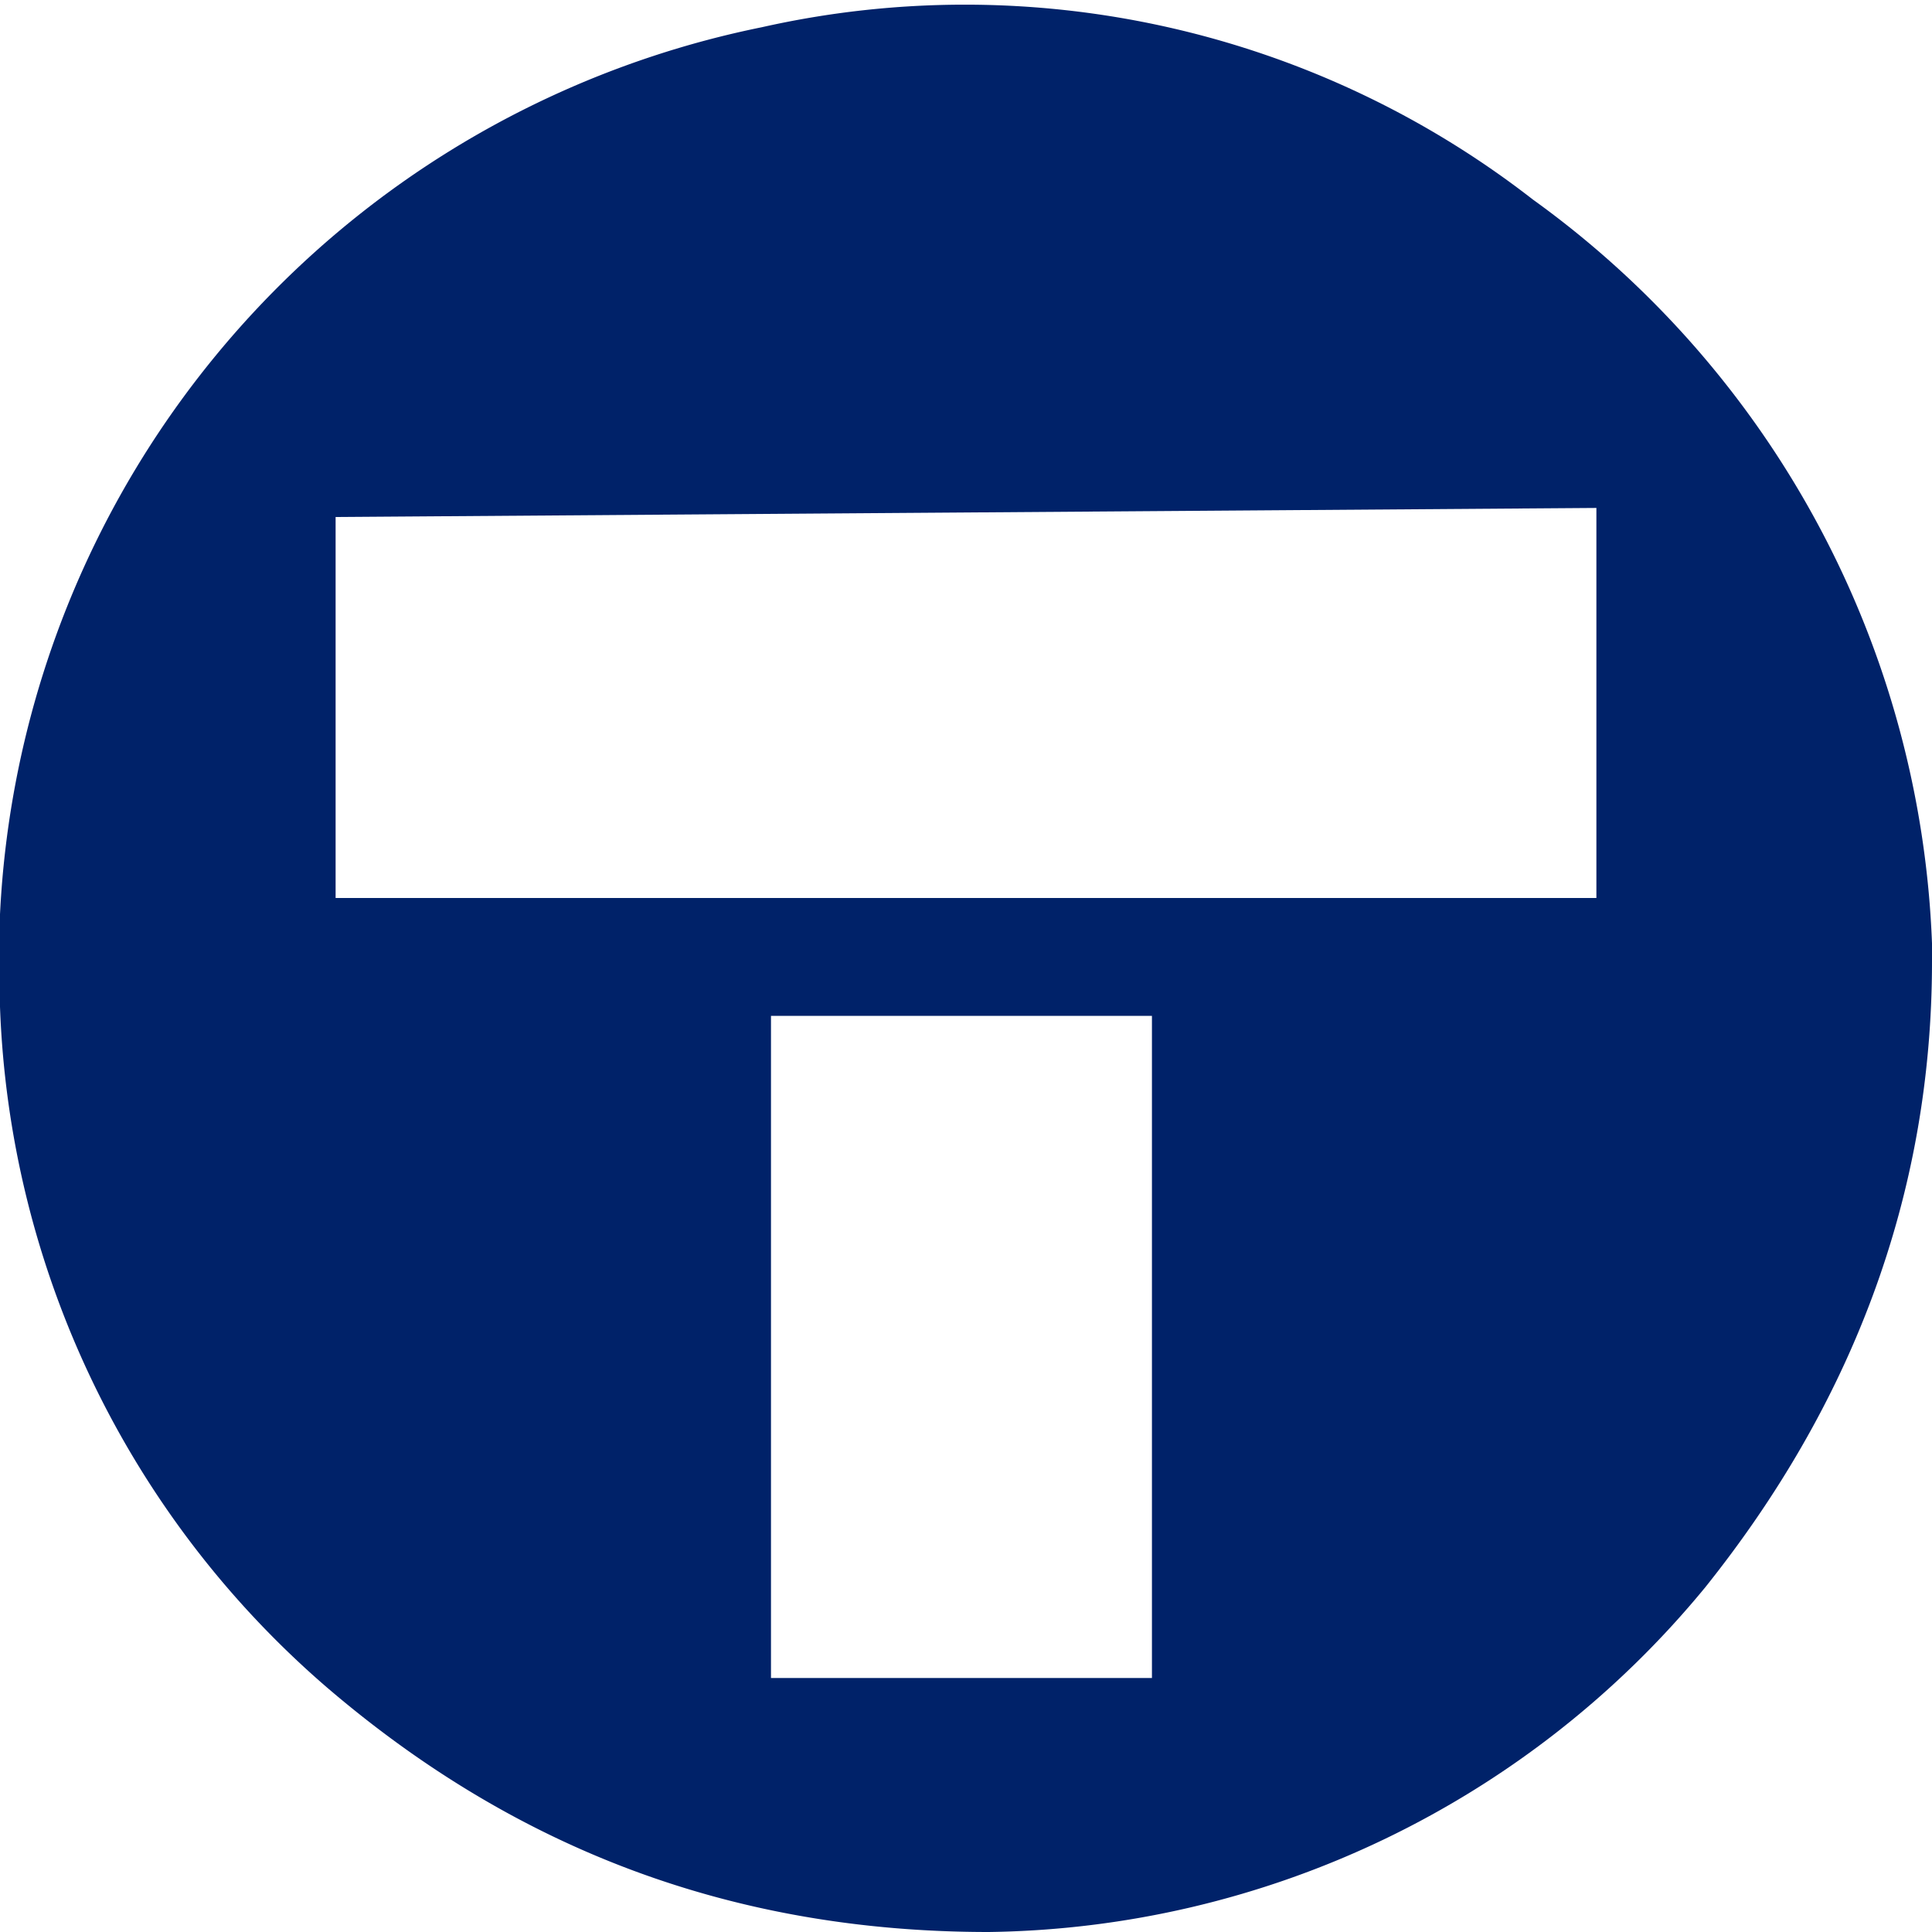 <svg xmlns="http://www.w3.org/2000/svg" width="213" height="213" fill="none"><path fill="#002269" fill-rule="evenodd" d="M213 106c0 26-9 49-25 69a104 104 0 0 1-79 38c-28 0-52-9-73-27a104 104 0 0 1-36-75A105 105 0 0 1 84 3a102 102 0 0 1 85 19 106 106 0 0 1 44 82v2Zm-37-50v43H37V57l139-1Zm-91 56v73h42v-73H85Z" clip-rule="evenodd"/></svg>